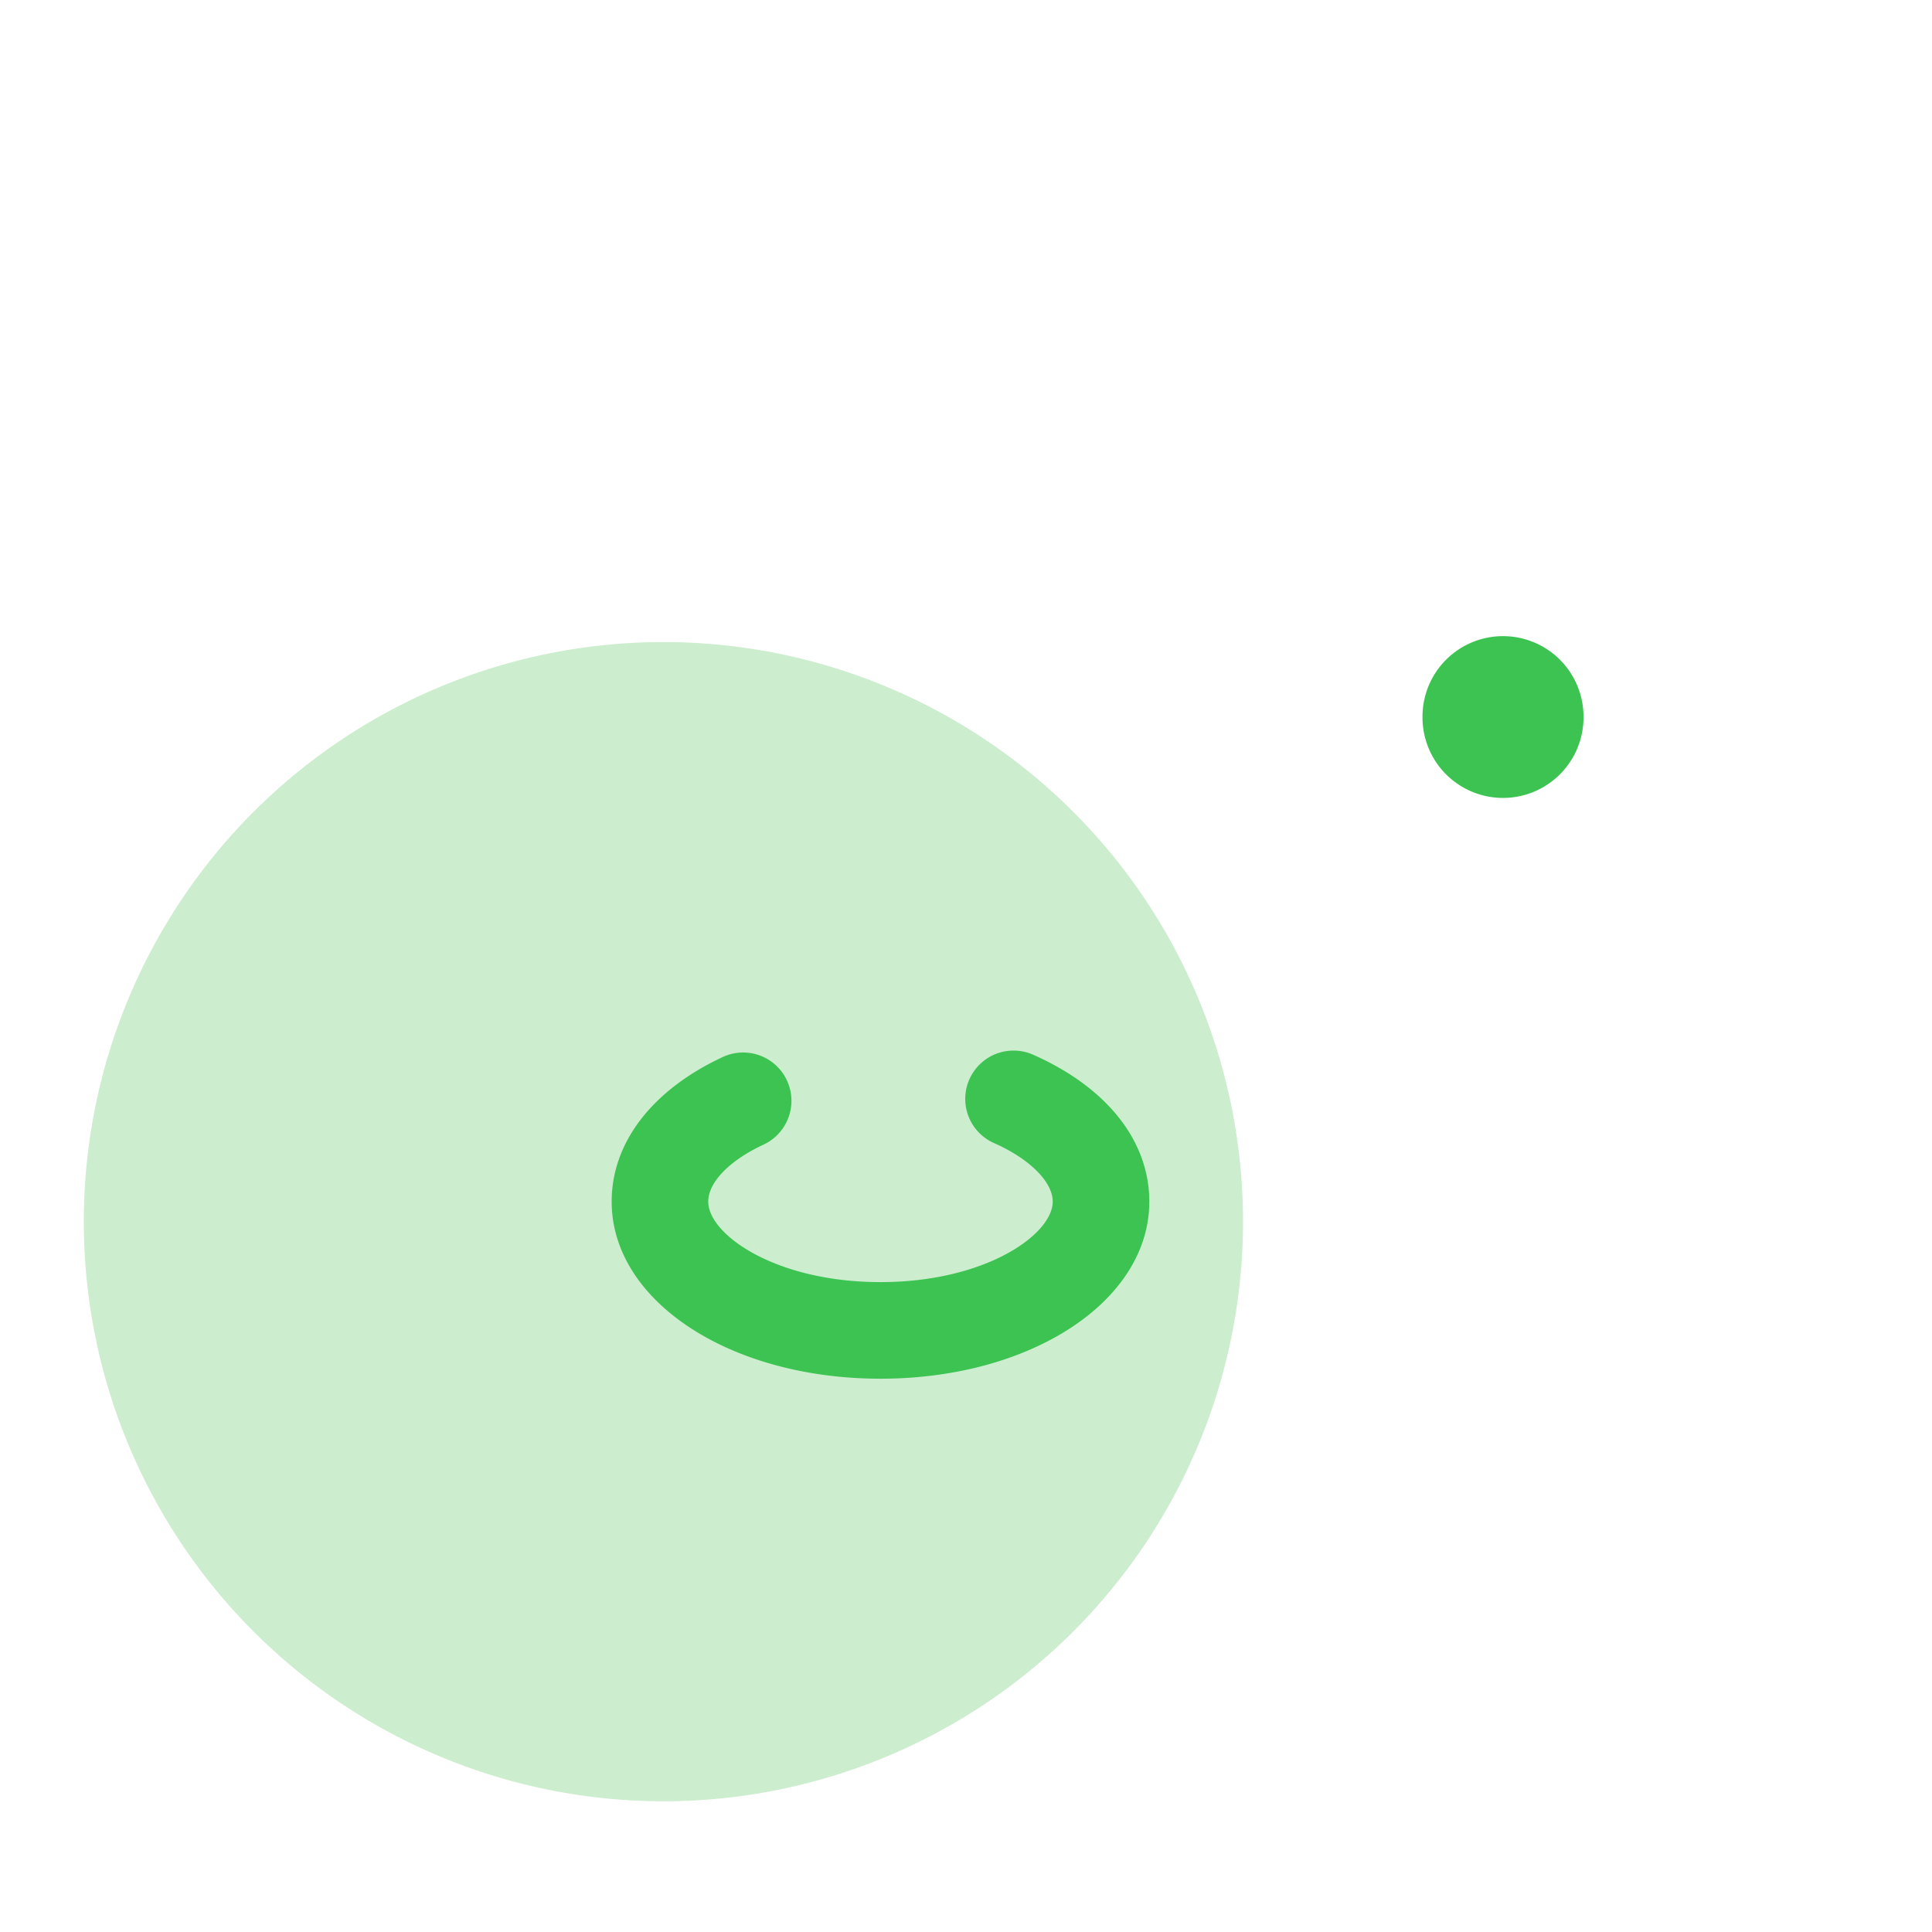 <?xml version="1.0" standalone="no"?><!DOCTYPE svg PUBLIC "-//W3C//DTD SVG 1.1//EN" "http://www.w3.org/Graphics/SVG/1.1/DTD/svg11.dtd"><svg t="1749223869262" class="icon" viewBox="0 0 1024 1024" version="1.1" xmlns="http://www.w3.org/2000/svg" p-id="6550" xmlns:xlink="http://www.w3.org/1999/xlink" width="200" height="200"><path d="M351.625 647.509m-307.2 0a307.2 307.2 0 1 0 614.4 0 307.2 307.2 0 1 0-614.4 0Z" fill="#CCEDCE" p-id="6551"></path><path d="M579.738 845.107c-195.789 0-349.15-91.204-349.15-207.65 0-69.956 57.31-134.485 153.31-172.612a25.6 25.6 0 1 1 18.91 47.582c-75.776 30.106-121.003 76.834-121.003 125.03 0 84.804 136.448 156.45 297.95 156.45s297.95-71.646 297.95-156.45-136.448-156.45-297.95-156.45c-11.025 0-21.914 0.324-32.649 0.956-13.978 0.58-26.231-9.95-27.051-24.064s9.95-26.231 24.064-27.051c11.708-0.683 23.603-1.041 35.635-1.041 195.789 0 349.15 91.204 349.15 207.65 0 116.446-153.378 207.65-349.167 207.65z" fill="" p-id="6552"></path><path d="M466.688 730.743c-79.906 0-142.49-41.233-142.49-93.867 0-31.283 21.47-59.204 58.88-76.629a25.6 25.6 0 1 1 21.606 46.421c-18.074 8.414-29.303 19.985-29.303 30.208 0 17.408 35.567 42.667 91.29 42.667s91.29-25.259 91.29-42.667c0-10.479-12.22-22.665-31.113-31.027a25.6 25.6 0 1 1 20.719-46.831c39.151 17.323 61.594 45.705 61.594 77.858 0.017 52.634-62.566 93.867-142.473 93.867z" fill="#3CC351" p-id="6553"></path><path d="M462.182 651.639a25.6 25.6 0 0 1-25.6-25.6V158.447a25.6 25.6 0 0 1 35.703-23.518l216.457 93.03a25.583 25.583 0 0 1 1.621 46.285l-202.564 104.26v247.535a25.617 25.617 0 0 1-25.617 25.6z m25.6-454.332v123.614l130.867-67.362-130.867-56.252z" fill="" p-id="6554"></path><path d="M796.621 380.041m-42.667 0a42.667 42.667 0 1 0 85.333 0 42.667 42.667 0 1 0-85.333 0Z" fill="#3CC351" p-id="6555"></path></svg>